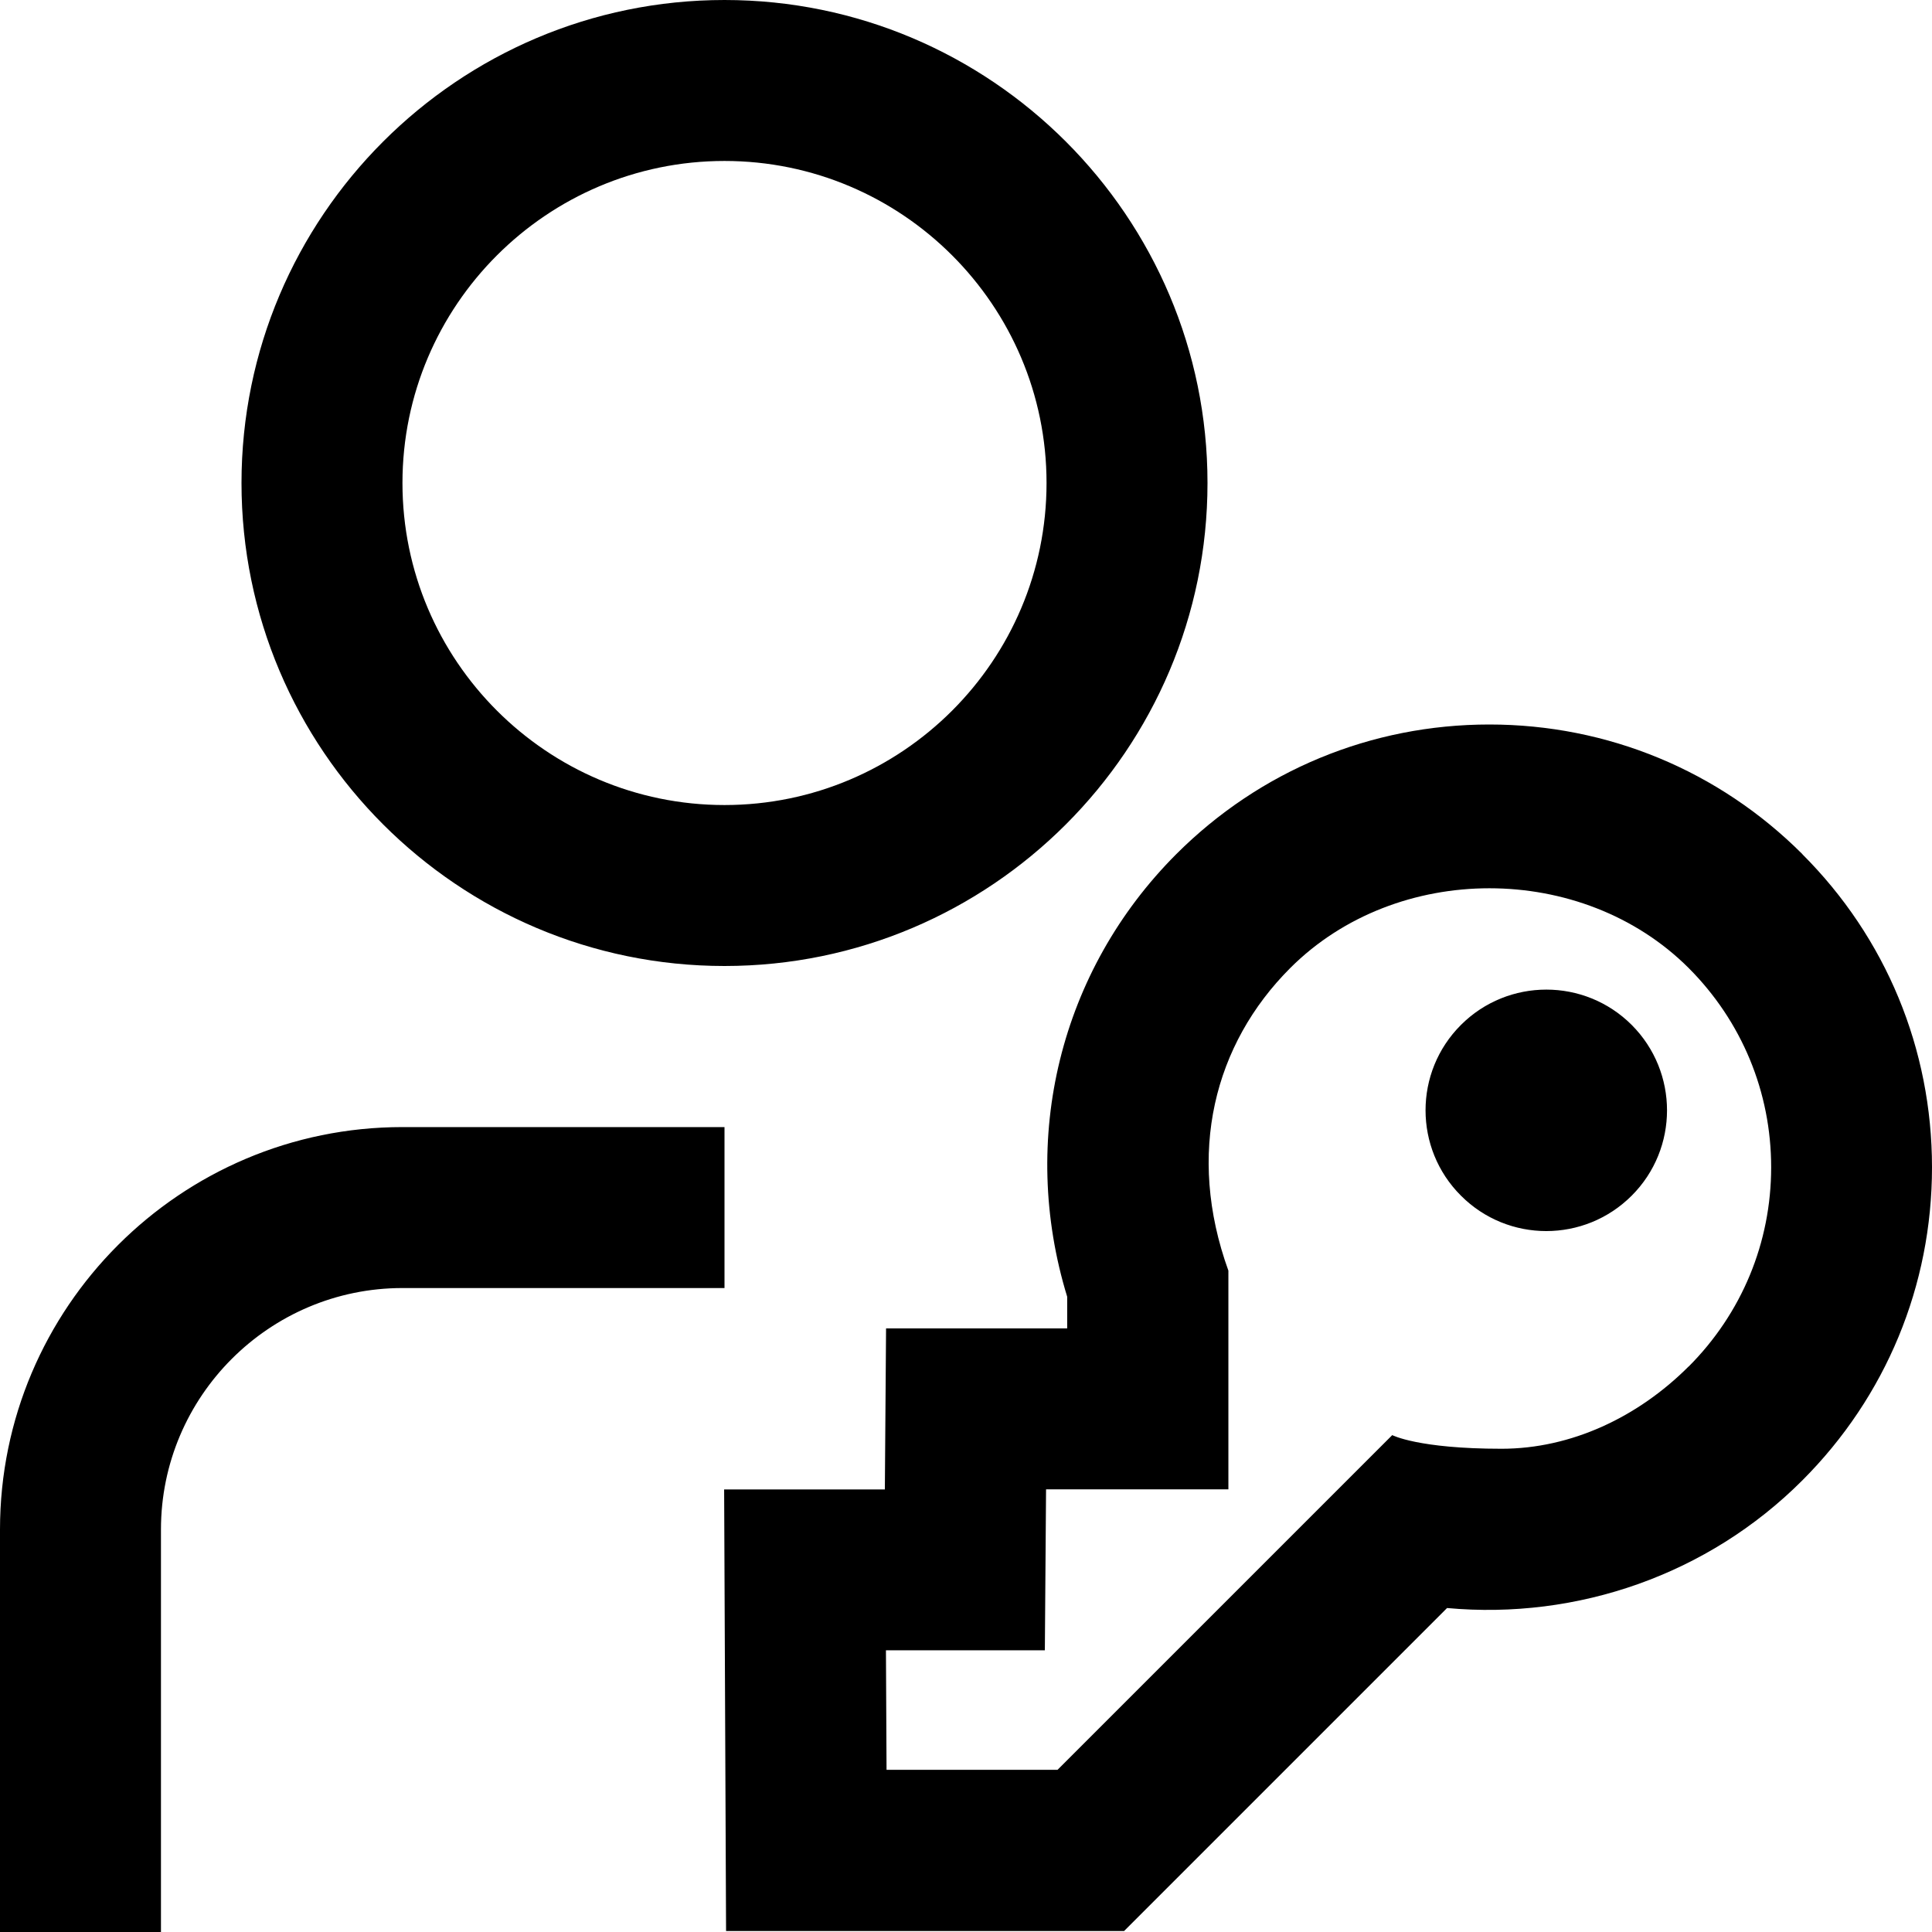 <?xml version="1.0" encoding="UTF-8"?>
<svg width="16px" height="16px" viewBox="0 0 16 16" version="1.1" xmlns="http://www.w3.org/2000/svg" xmlns:xlink="http://www.w3.org/1999/xlink">
    <title>icon-menu-license</title>
    <g id="icon-menu-license" stroke="none" stroke-width="1" fill="none" fill-rule="evenodd">
        <g id="user-key-copy" transform="translate(0, -0)" fill="#000000" fill-rule="nonzero">
            <path d="M6,8 C8.206,8 10,6.206 10,4 C10,1.794 8.206,0 6,0 C3.794,0 2,1.794 2,4 C2,6.206 3.794,8 6,8 Z M6,1.333 C7.471,1.333 8.667,2.529 8.667,4 C8.667,5.471 7.471,6.667 6,6.667 C4.53,6.667 3.333,5.471 3.333,4 C3.333,2.529 4.53,1.333 6,1.333 Z M13.513,8.488 C13.903,8.879 13.903,9.512 13.513,9.902 C13.122,10.293 12.489,10.293 12.099,9.902 C11.708,9.512 11.708,8.878 12.099,8.488 C12.489,8.098 13.123,8.098 13.513,8.488 Z M14.927,7.074 C14.235,6.382 13.313,6 12.334,6 C11.354,6 10.433,6.382 9.741,7.074 C8.778,8.038 8.437,9.432 8.838,10.739 L8.838,11.001 L7.338,11.001 L7.328,12.335 L5.997,12.335 L6.013,15.992 L9.309,15.992 C9.309,15.992 11.984,13.317 11.984,13.317 C13.063,13.416 14.147,13.04 14.926,12.26 C15.619,11.567 16,10.646 16,9.667 C16,8.688 15.619,7.766 14.926,7.074 L14.927,7.074 Z M13.984,11.317 C13.566,11.735 13.013,11.998 12.435,11.998 C11.744,11.998 11.53,11.885 11.53,11.885 L8.758,14.657 L7.342,14.657 C7.342,14.657 7.337,13.667 7.337,13.667 L8.653,13.667 L8.663,12.334 L10.173,12.334 L10.173,10.523 C9.822,9.552 10.056,8.646 10.685,8.017 C11.566,7.136 13.103,7.136 13.985,8.017 C14.425,8.458 14.668,9.044 14.668,9.667 C14.668,10.29 14.425,10.876 13.985,11.317 L13.984,11.317 Z M6,10.667 L3.333,10.667 C2.231,10.667 1.333,11.564 1.333,12.667 L1.333,16.001 L0,16.001 L0,12.667 C0,10.829 1.495,9.334 3.333,9.334 L6,9.334 L6,10.667 L6,10.667 Z" id="Shape"></path>
        </g>
    </g>
</svg>
